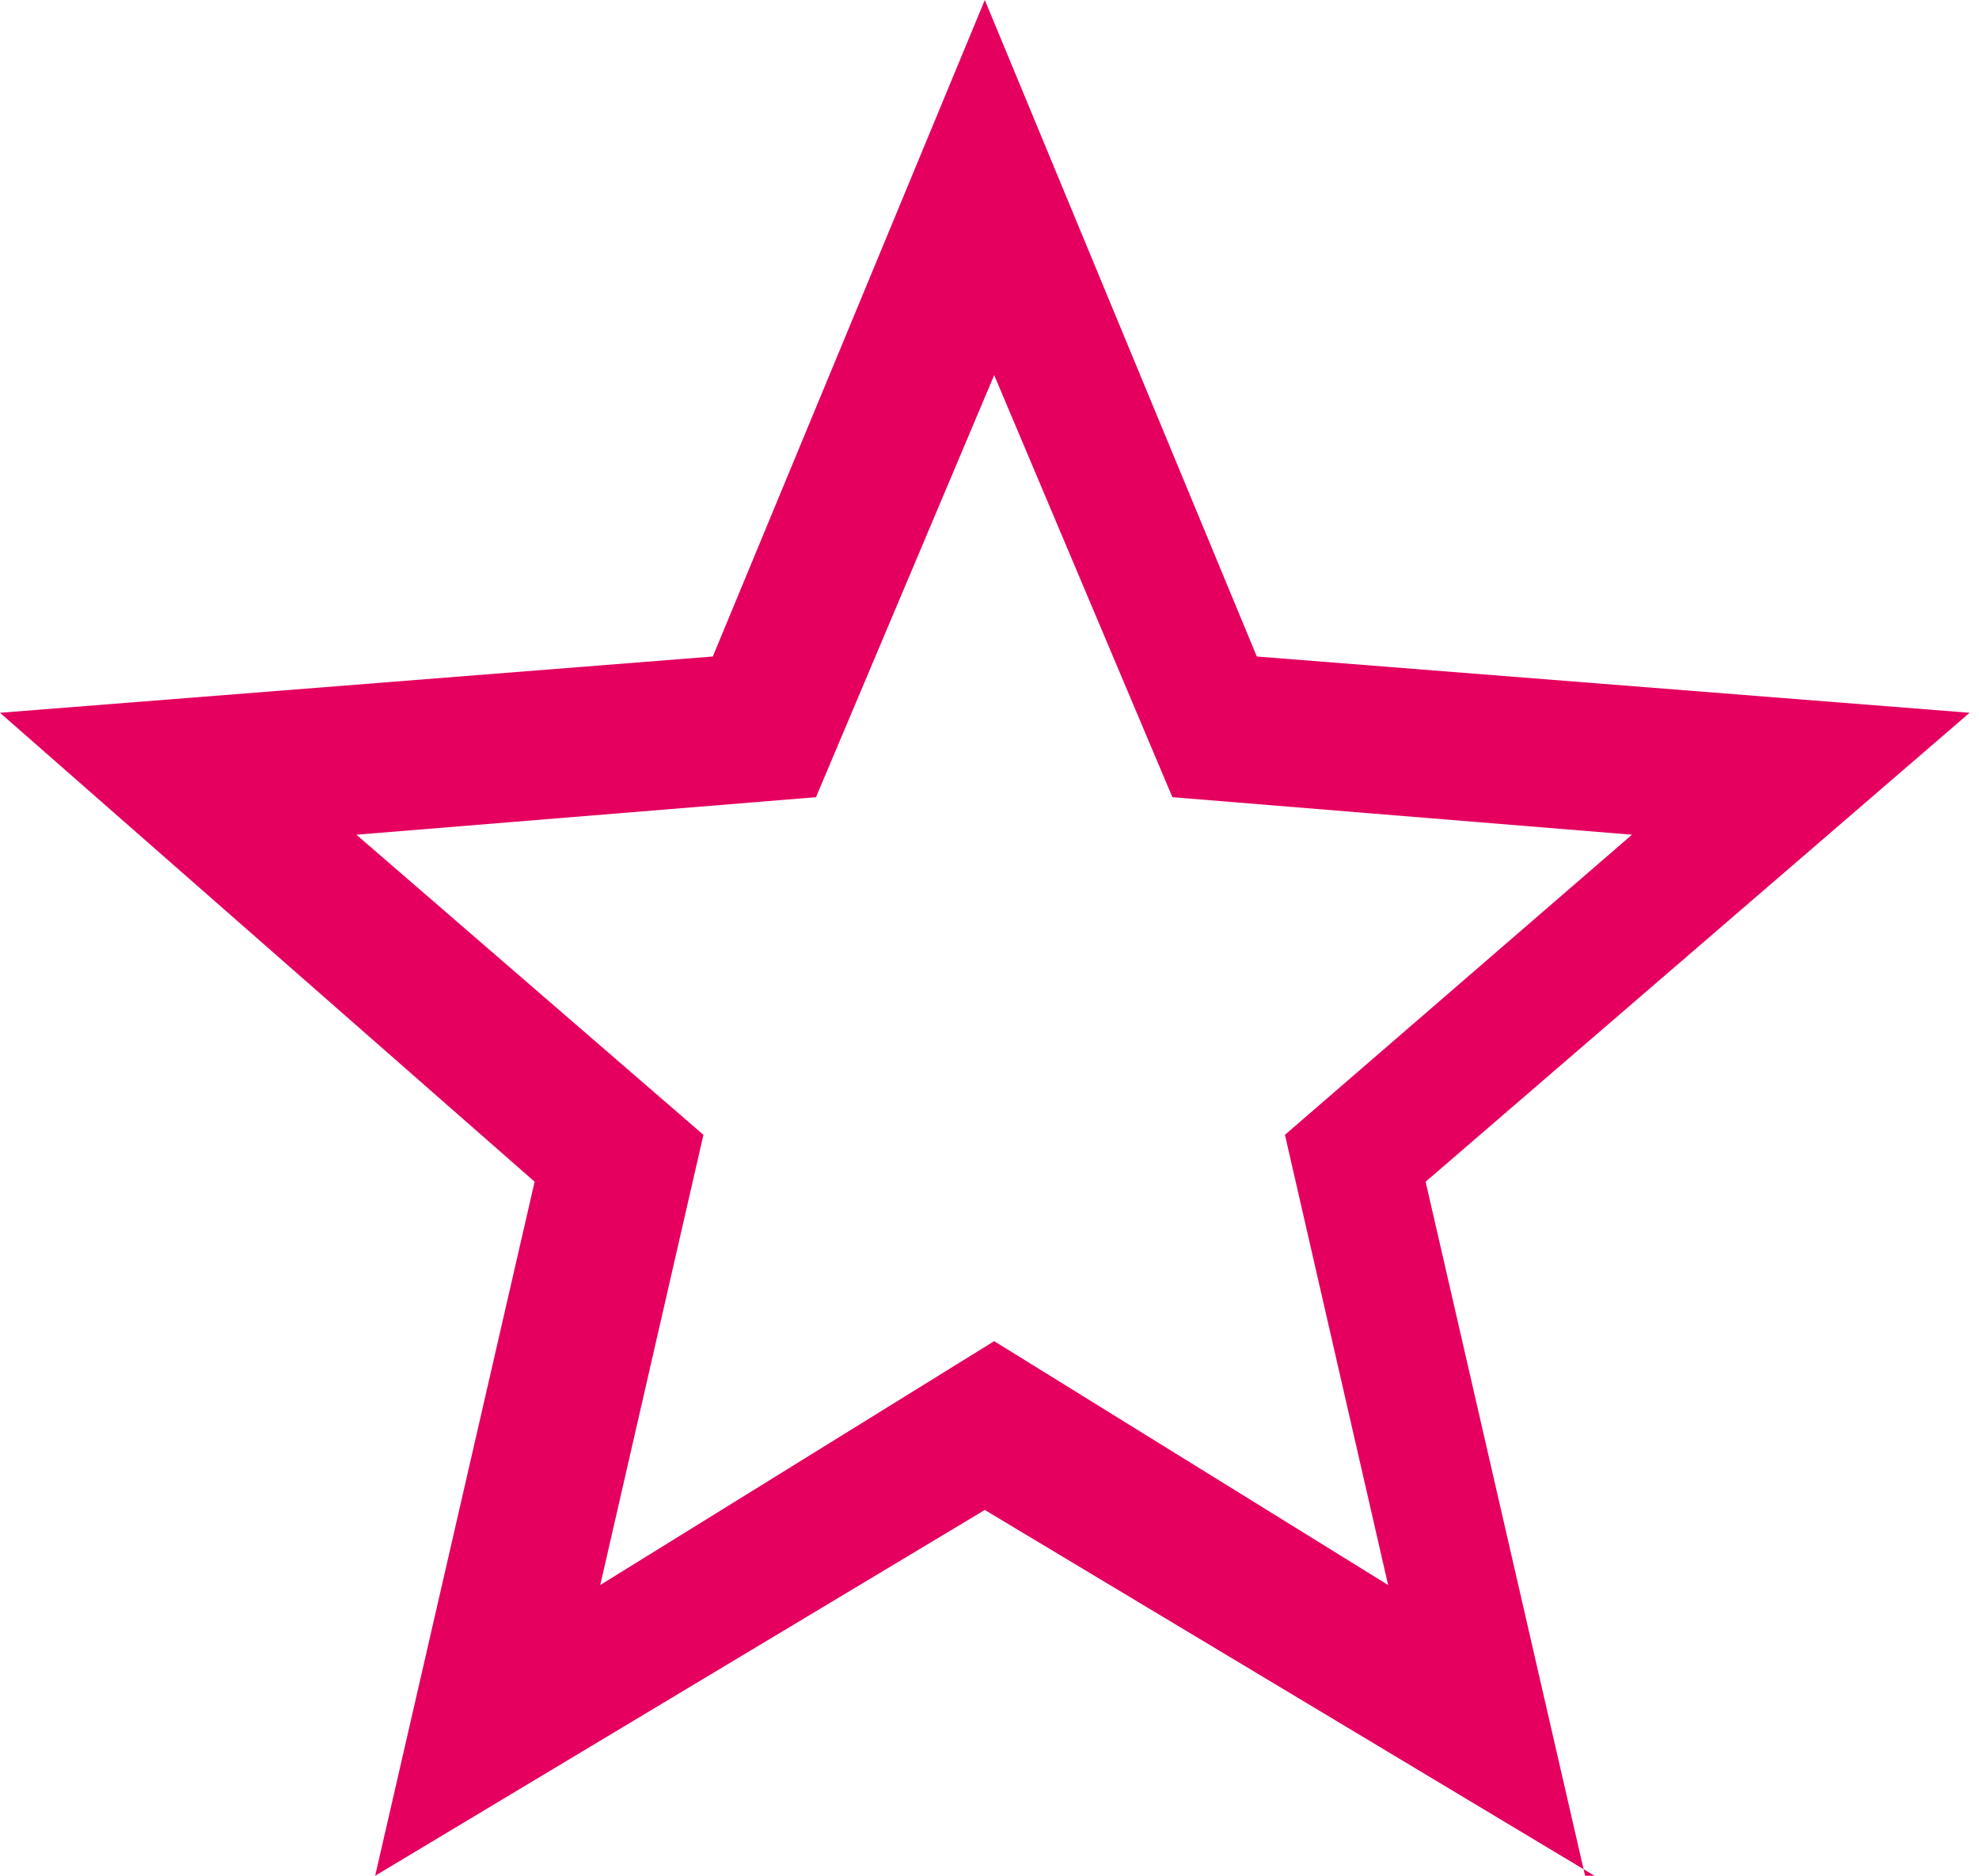 <?xml version="1.0" encoding="UTF-8"?>
<svg id="_レイヤー_1" data-name="レイヤー 1" xmlns="http://www.w3.org/2000/svg" version="1.1" viewBox="0 0 21.1 20">
  <defs>
    <style>
      .cls-1 {
        fill: #e50060;
        stroke-width: 0px;
      }
    </style>
  </defs>
  <g id="grade_FILL1_wght700_GRAD0_opsz48" data-name="grade FILL1 wght700 GRAD0 opsz48">
    <path class="cls-1" d="M14.8,16.9l-1.1-4.8,3.7-3.2-4.9-.4-1.9-4.5-1.9,4.5-4.9.4,3.7,3.2-1.1,4.8,4.2-2.6,4.2,2.6M17,20l-6.5-3.9-6.5,3.9,1.7-7.4L0,7.6l7.6-.6L10.5,0l2.9,7,7.6.6-5.8,5,1.7,7.4Z"/>
  </g>
</svg>